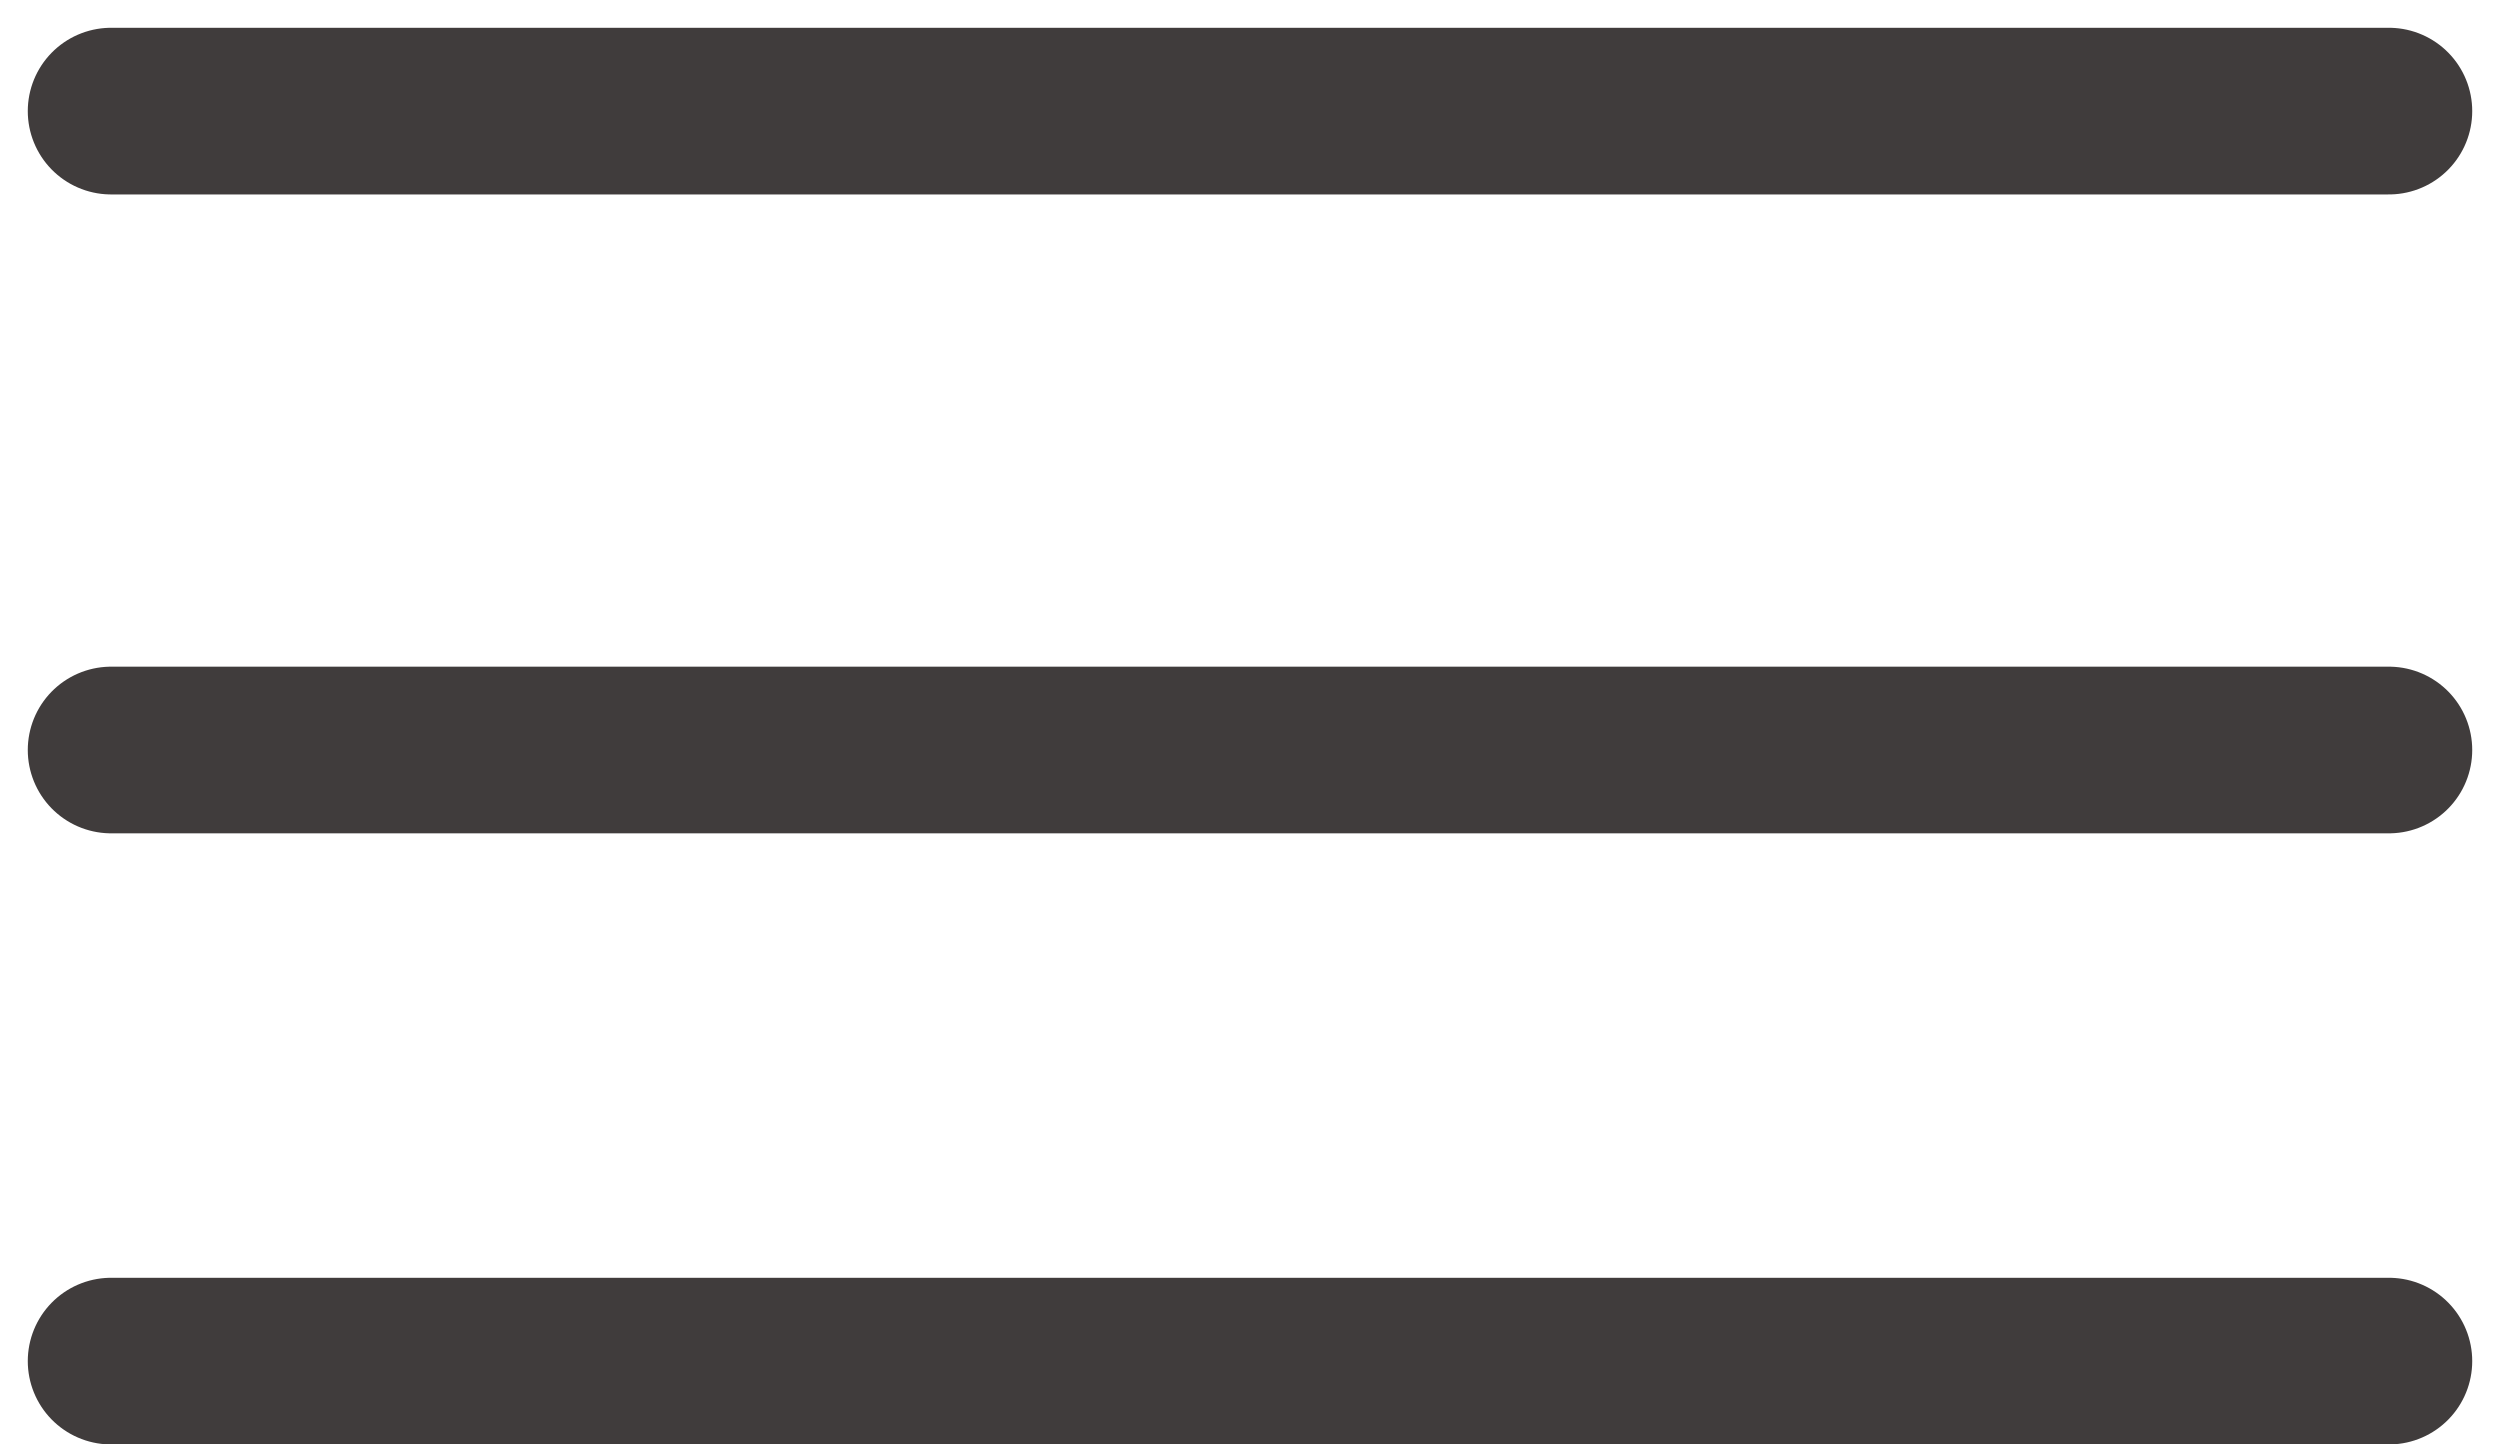 <svg width="45" height="26" viewBox="0 0 45 26" fill="none" xmlns="http://www.w3.org/2000/svg">
    <path d="M2 2H43" stroke="#403C3C" stroke-width="3" stroke-linecap="round" />
    <path d="M2 13.5H43" stroke="#403C3C" stroke-width="3" stroke-linecap="round" />
    <path d="M2 24.5H43" stroke="#403C3C" stroke-width="3" stroke-linecap="round" />
</svg>
    